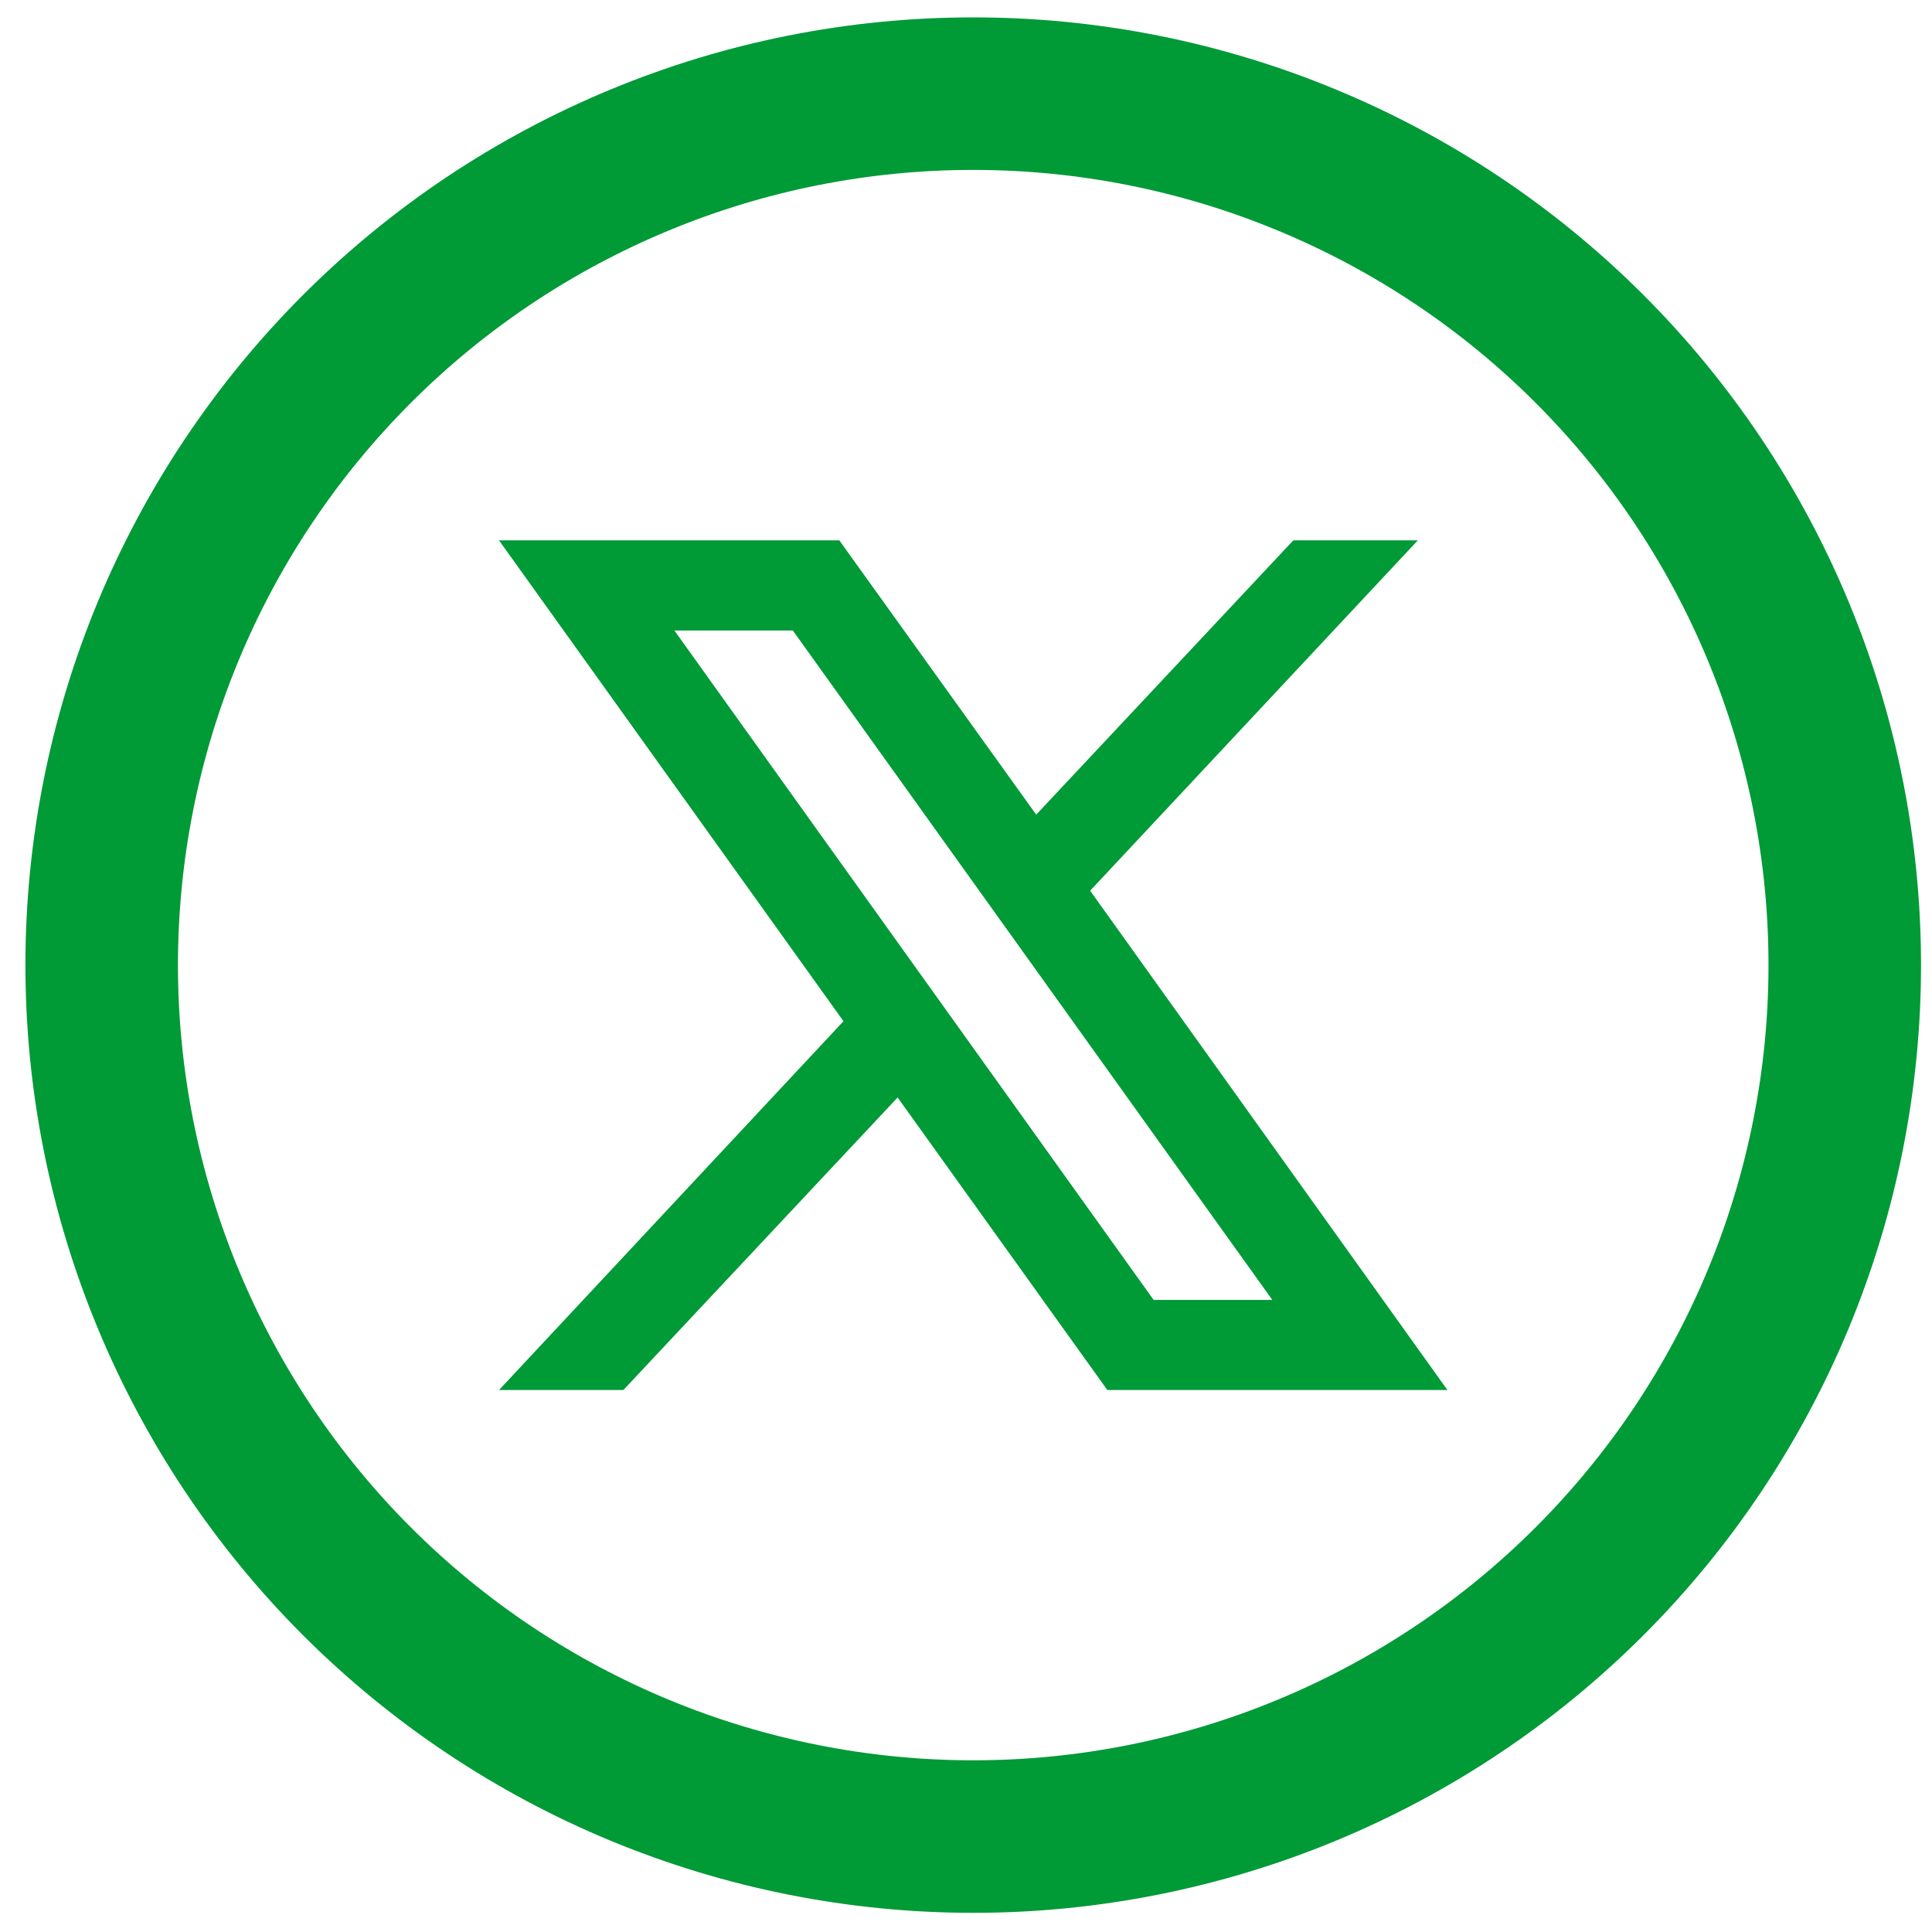 <svg width="38" height="38" viewBox="0 0 38 38" fill="none" xmlns="http://www.w3.org/2000/svg">
<path d="M21.442 17.519L27.887 10.628H25.438L20.381 16.023L16.508 10.628H9.815L16.59 20.086L9.815 27.34H12.261L17.655 21.586L21.78 27.34H28.469L21.442 17.519ZM13.264 12.401H15.594L25.024 25.567H22.69L13.264 12.401Z" fill="#009A37"/>
<path d="M19.144 36.123C16.893 36.123 14.664 35.68 12.584 34.819C10.504 33.958 8.614 32.695 7.022 31.104C5.43 29.512 4.167 27.622 3.305 25.542C2.443 23.462 2 21.233 2 18.982C2 16.731 2.443 14.502 3.305 12.422C4.167 10.342 5.43 8.453 7.022 6.861C8.614 5.269 10.504 4.007 12.584 3.146C14.664 2.284 16.893 1.841 19.144 1.842C21.395 1.842 23.624 2.285 25.703 3.147C27.783 4.008 29.672 5.27 31.264 6.862C32.856 8.454 34.118 10.343 34.98 12.423C35.841 14.502 36.284 16.731 36.284 18.982C36.284 21.233 35.841 23.462 34.98 25.541C34.118 27.621 32.856 29.511 31.264 31.102C29.672 32.694 27.783 33.956 25.703 34.818C23.624 35.679 21.395 36.123 19.144 36.123Z" stroke="#009A37" stroke-width="3" stroke-miterlimit="10"/>
</svg>
